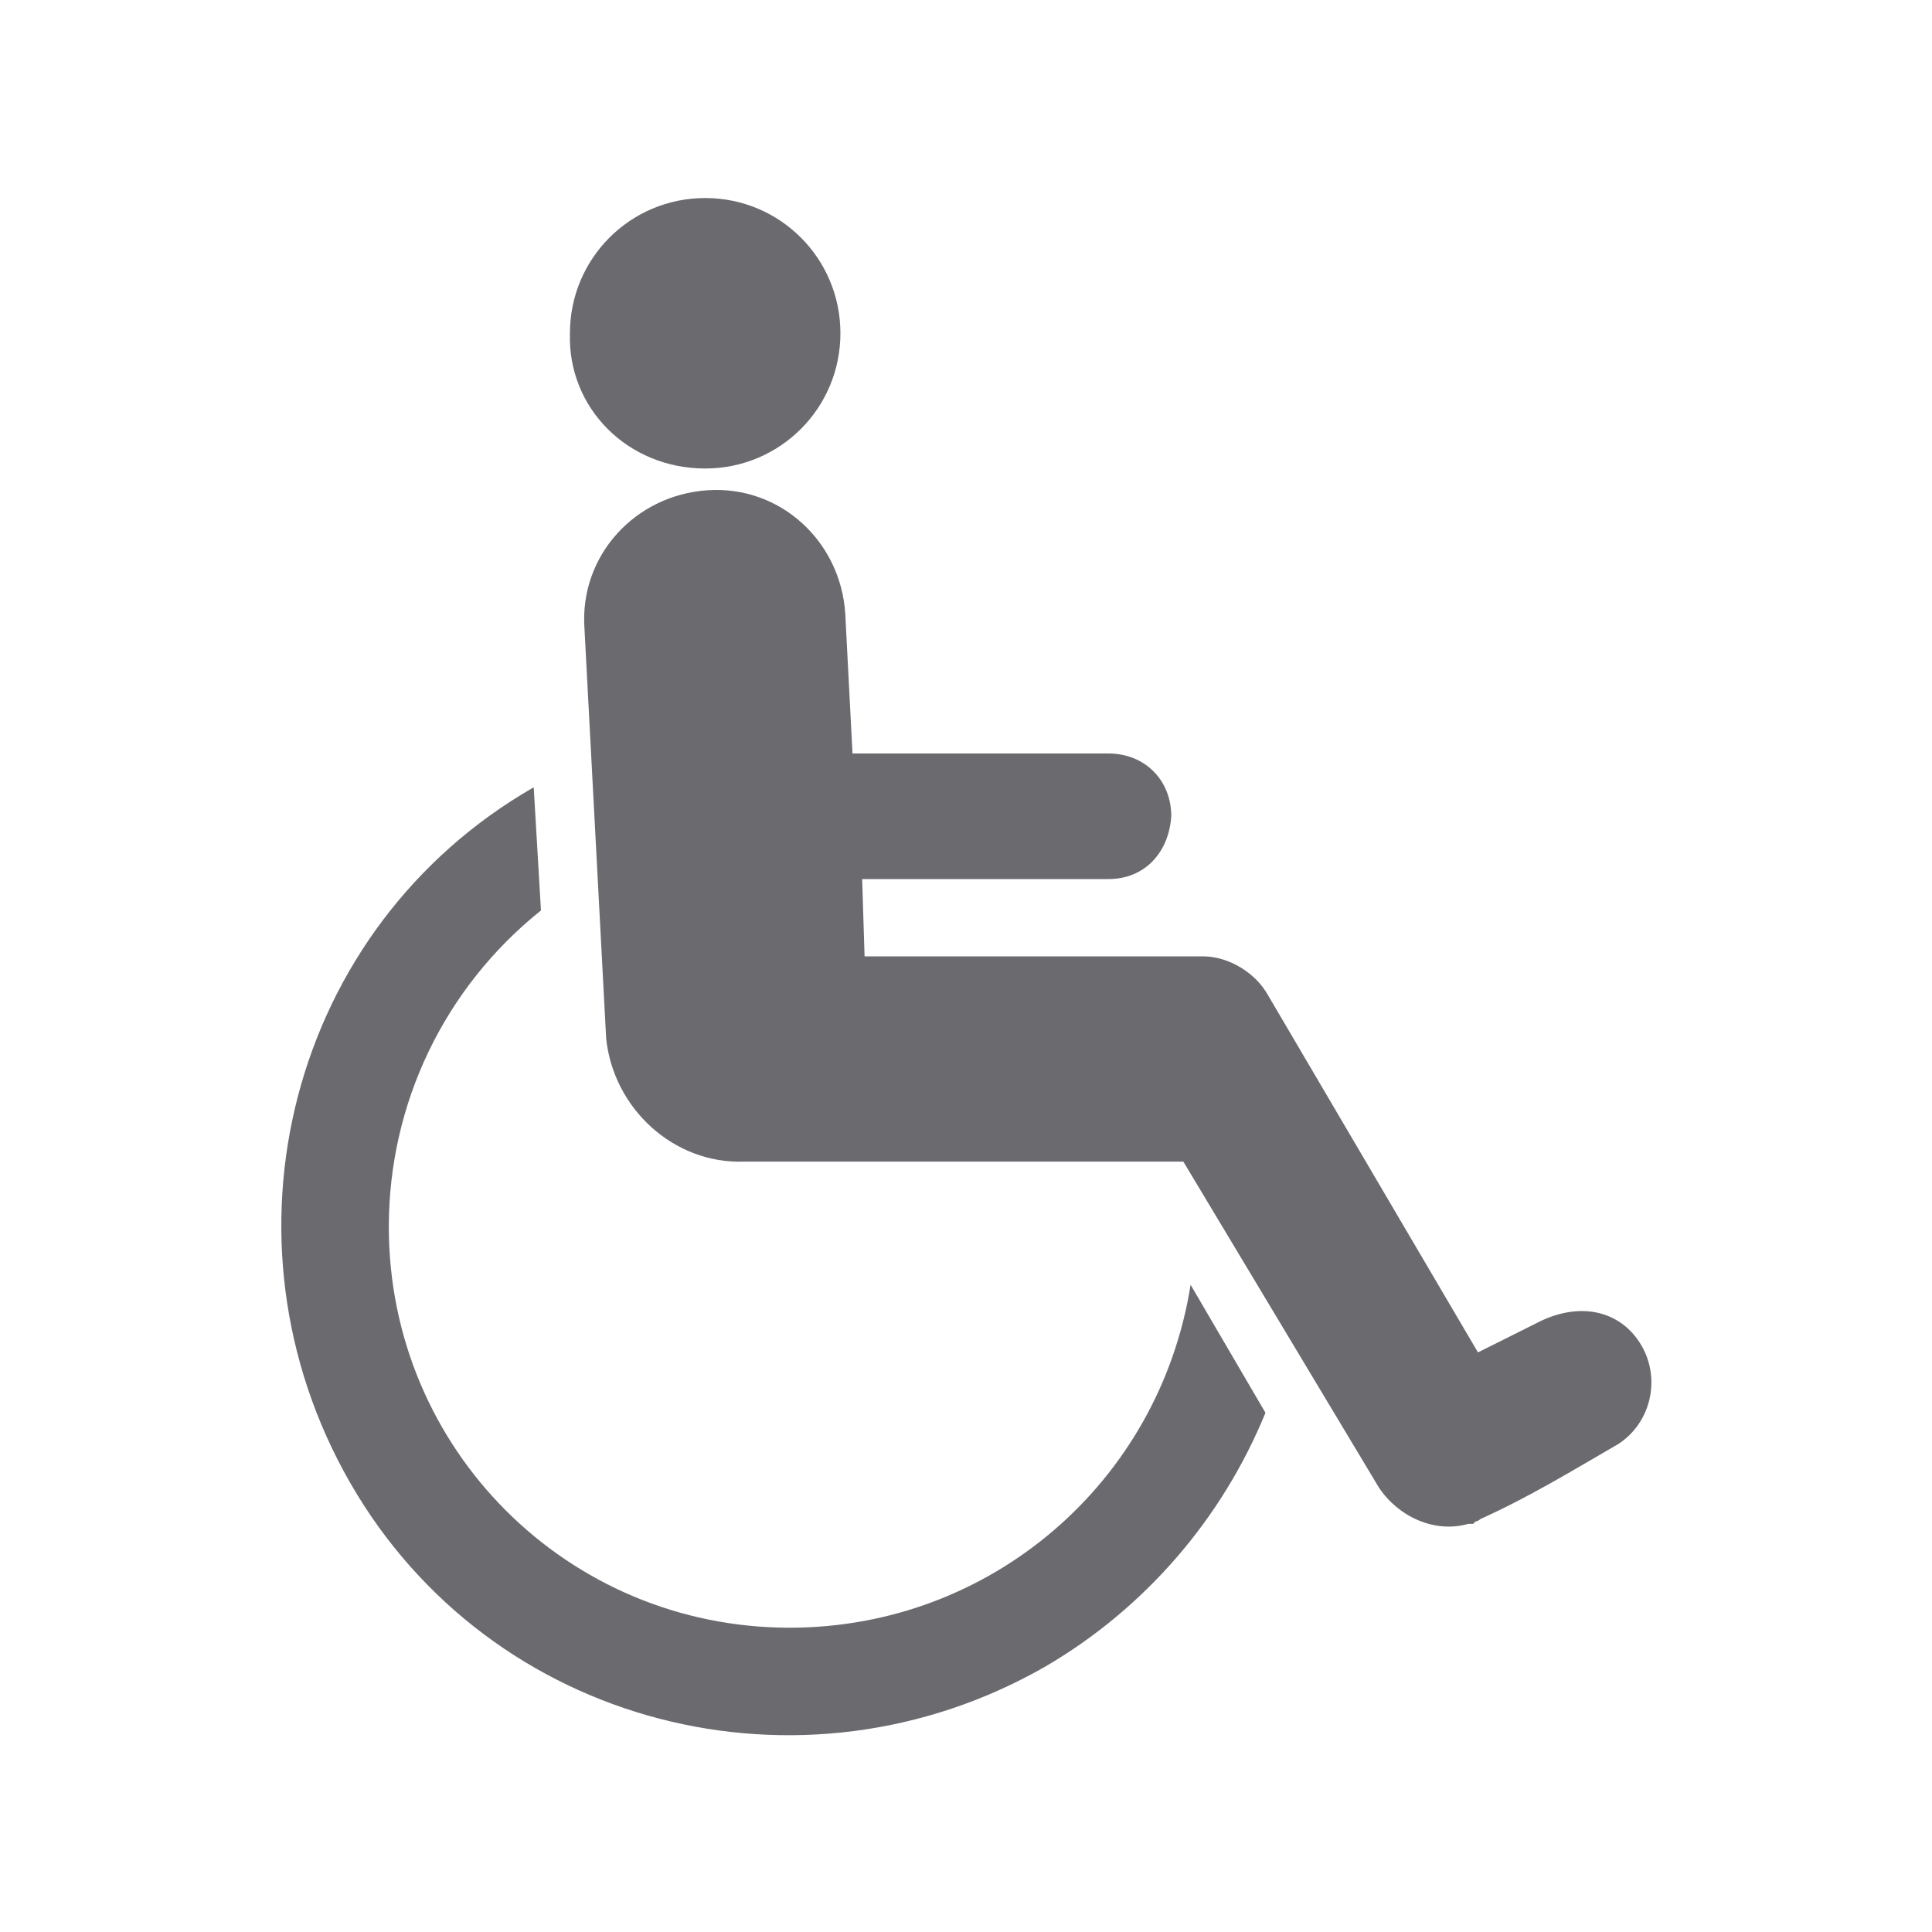 <?xml version="1.0" encoding="utf-8"?>
<!-- Generator: Adobe Illustrator 24.2.1, SVG Export Plug-In . SVG Version: 6.00 Build 0)  -->
<svg version="1.1" id="圖層_1" xmlns="http://www.w3.org/2000/svg" xmlns:xlink="http://www.w3.org/1999/xlink" x="0px" y="0px"
	 viewBox="0 0 80 80" style="enable-background:new 0 0 80 80;" xml:space="preserve">
<style type="text/css">
	.st0{fill:#6B6A6F;}
</style>
<g>
	<path class="st0" d="M29.2,19.4c3.1,0,5.6-2.5,5.6-5.6s-2.5-5.6-5.6-5.6s-5.6,2.5-5.6,5.6l0,0C23.5,16.9,26,19.4,29.2,19.4
		L29.2,19.4"/>
	<path class="st0" d="M32.7,67.4c-9.2,0-16.6-7.4-16.6-16.6c0-5.1,2.3-9.9,6.3-13.1l-0.3-5.1C12,38.4,8.7,51.3,14.5,61.4
		S33.2,74.8,43.3,69c4.1-2.4,7.3-6.1,9.1-10.5l-3.1-5.3C48,61.4,41,67.4,32.7,67.4"/>
	<path class="st0" d="M67.9,55.6c-0.9-1.4-2.6-1.7-4.3-0.8L61.2,56l-8.7-14.8c-0.5-0.9-1.6-1.6-2.7-1.6h-14l-0.1-3.2h10.2
		c1.5,0,2.5-1.1,2.6-2.6c0-1.5-1.1-2.6-2.6-2.6H35.3L35,25.4c-0.2-3-2.7-5.3-5.7-5.1S24,23,24.2,26l0.9,17c0.3,2.9,2.8,5.2,5.7,5.1
		H49l8.1,13.5c0.8,1.2,2.3,1.9,3.7,1.5H61l0.1-0.1c0.1,0,0.2-0.1,0.2-0.1c2-0.9,3.8-2,5.7-3.1C68.4,58.9,68.8,57,67.9,55.6"/>
</g>
</svg>

